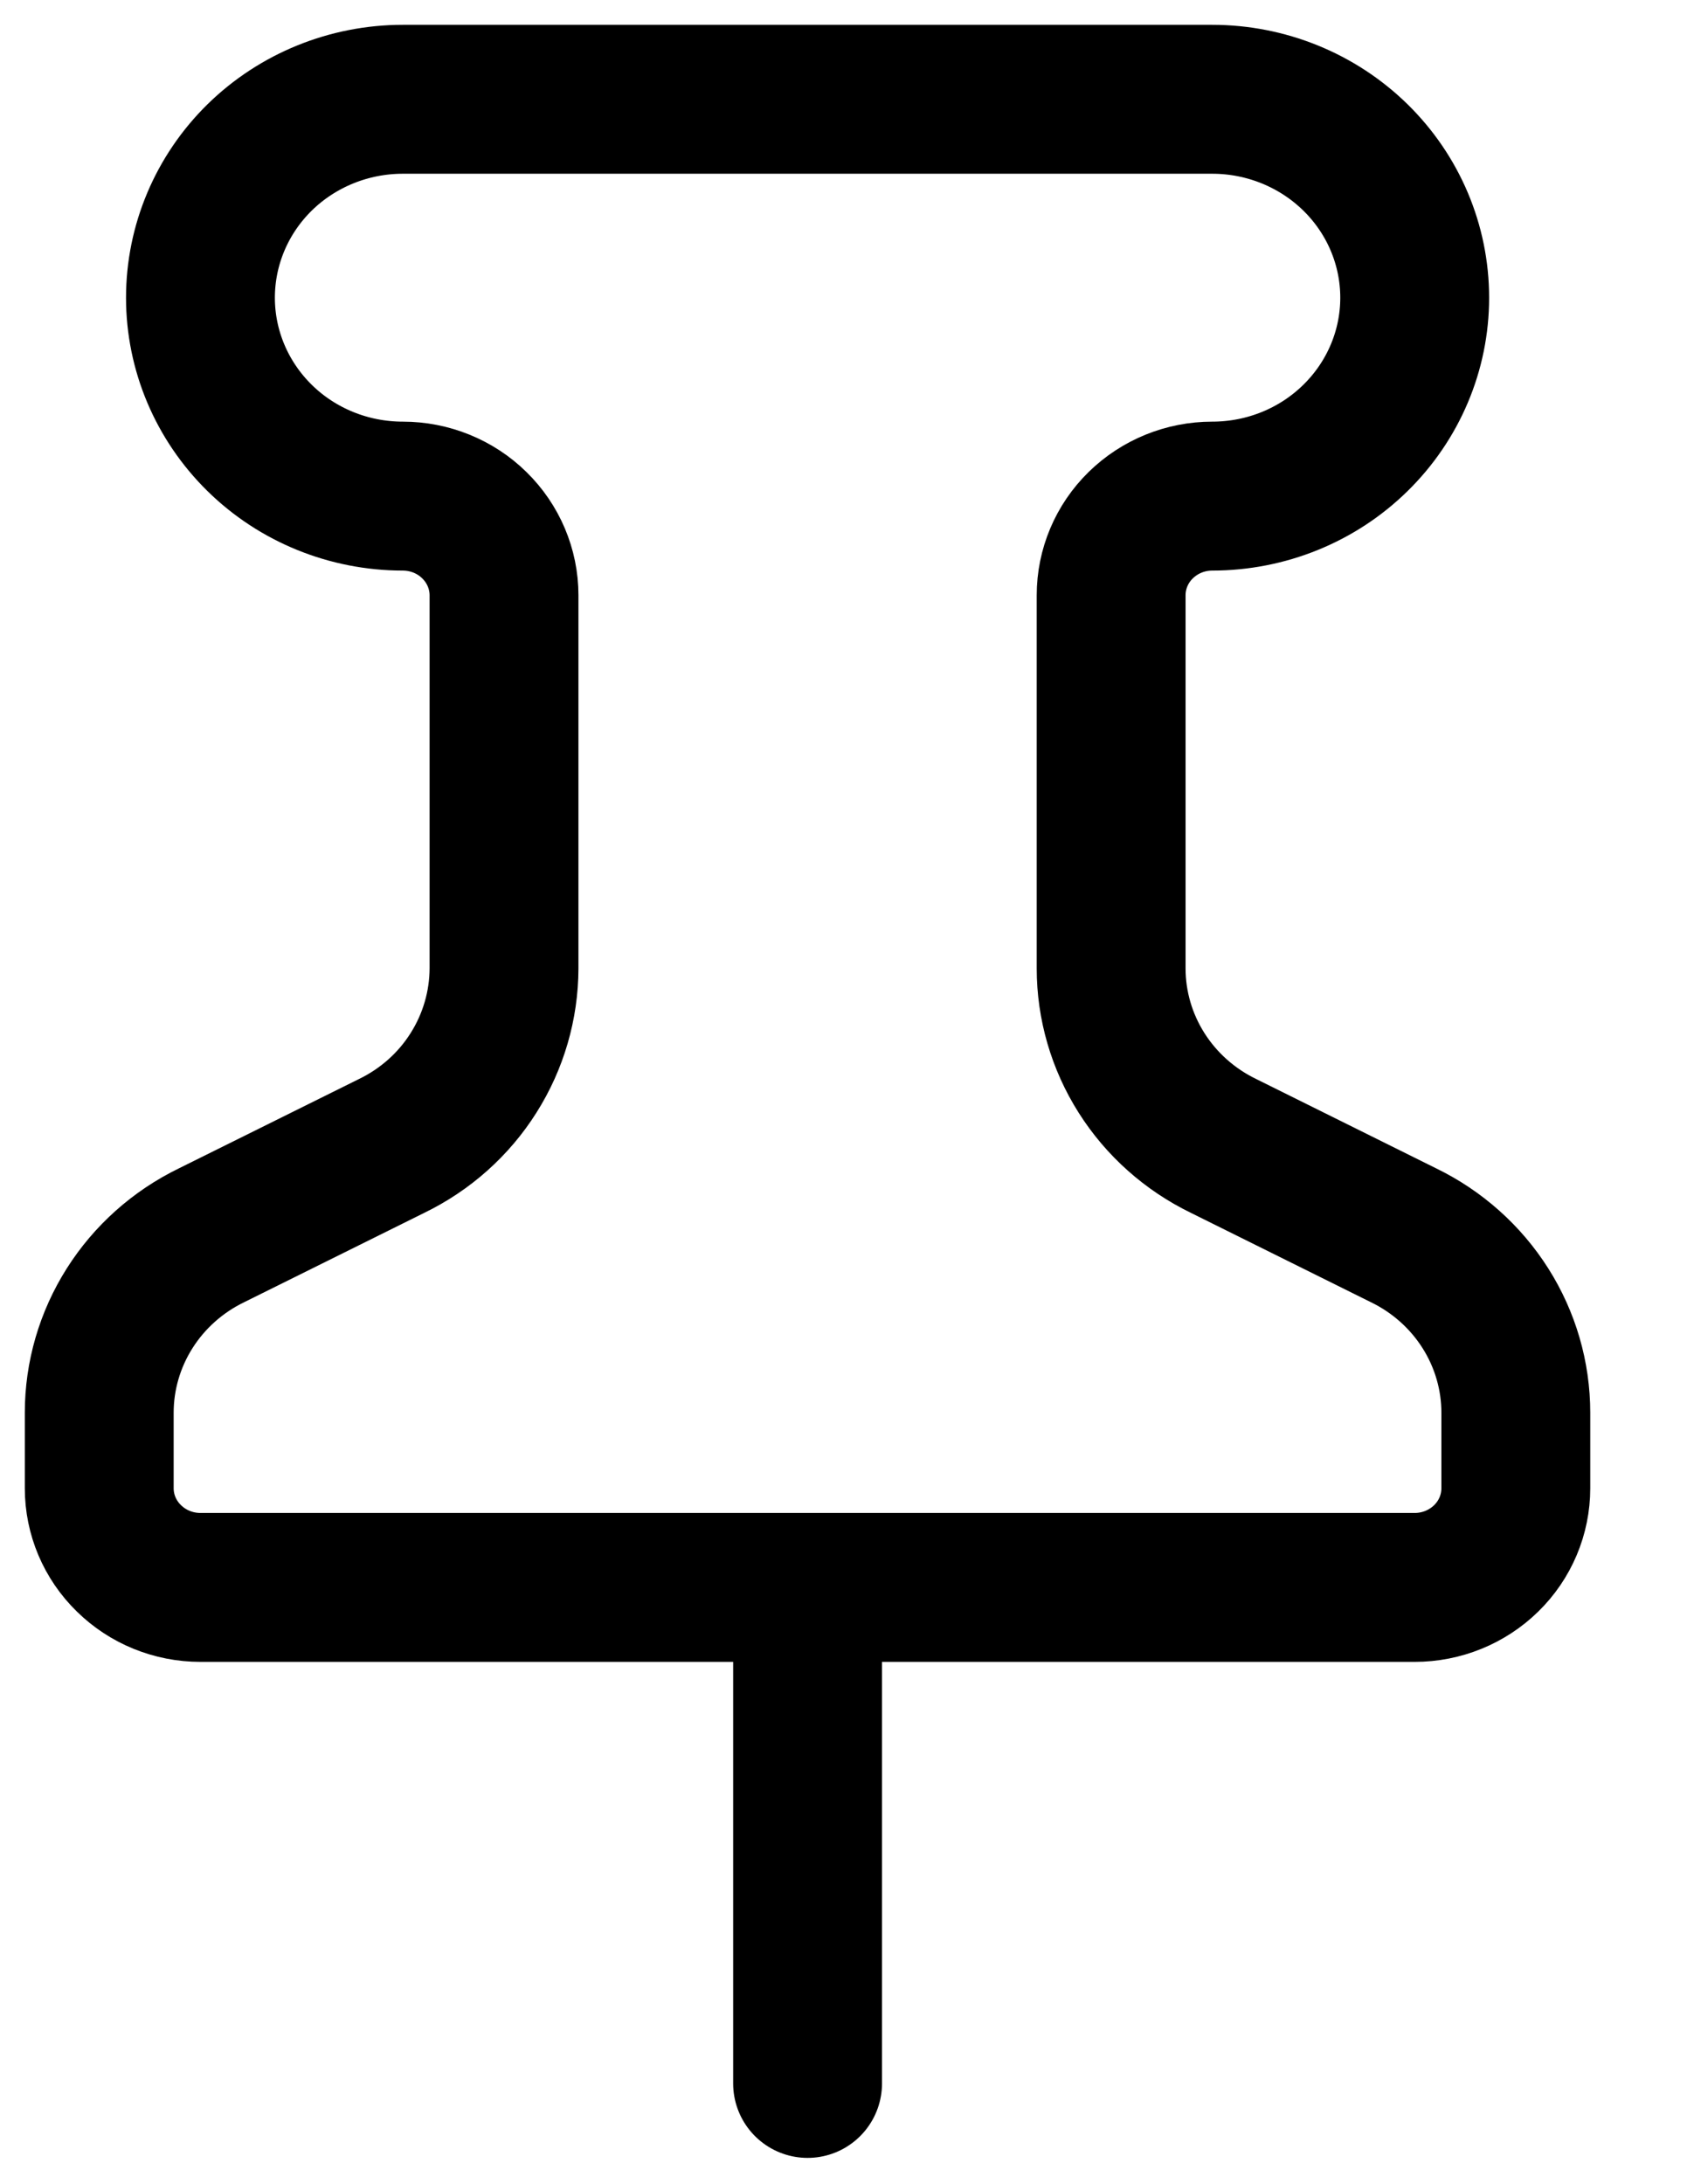 <?xml version="1.0" encoding="utf-8"?>
<svg xmlns="http://www.w3.org/2000/svg" fill="none" height="100%" overflow="visible" preserveAspectRatio="none" style="display: block;" viewBox="0 0 17 22" width="100%">
<path d="M8.138 15.989V20.985M5.079 9.754C5.078 10.125 4.972 10.49 4.772 10.806C4.573 11.122 4.287 11.377 3.947 11.542L2.132 12.442C1.792 12.607 1.506 12.862 1.306 13.178C1.106 13.494 1 13.858 1 14.23V14.99C1 15.255 1.107 15.509 1.299 15.696C1.49 15.884 1.749 15.989 2.02 15.989H14.256C14.526 15.989 14.785 15.884 14.977 15.696C15.168 15.509 15.275 15.255 15.275 14.99V14.23C15.275 13.858 15.169 13.494 14.969 13.178C14.769 12.862 14.483 12.607 14.143 12.442L12.329 11.542C11.989 11.377 11.703 11.122 11.503 10.806C11.303 10.49 11.197 10.125 11.197 9.754V5.996C11.197 5.731 11.304 5.477 11.495 5.29C11.687 5.102 11.946 4.997 12.216 4.997C12.757 4.997 13.276 4.787 13.658 4.412C14.041 4.037 14.256 3.529 14.256 2.999C14.256 2.468 14.041 1.96 13.658 1.585C13.276 1.211 12.757 1 12.216 1H4.059C3.518 1 2.999 1.211 2.617 1.585C2.235 1.96 2.02 2.468 2.02 2.999C2.02 3.529 2.235 4.037 2.617 4.412C2.999 4.787 3.518 4.997 4.059 4.997C4.329 4.997 4.589 5.102 4.78 5.29C4.971 5.477 5.079 5.731 5.079 5.996V9.754Z" id="Vector" stroke="black" stroke-linecap="round" stroke-width="1.5"/>
</svg>